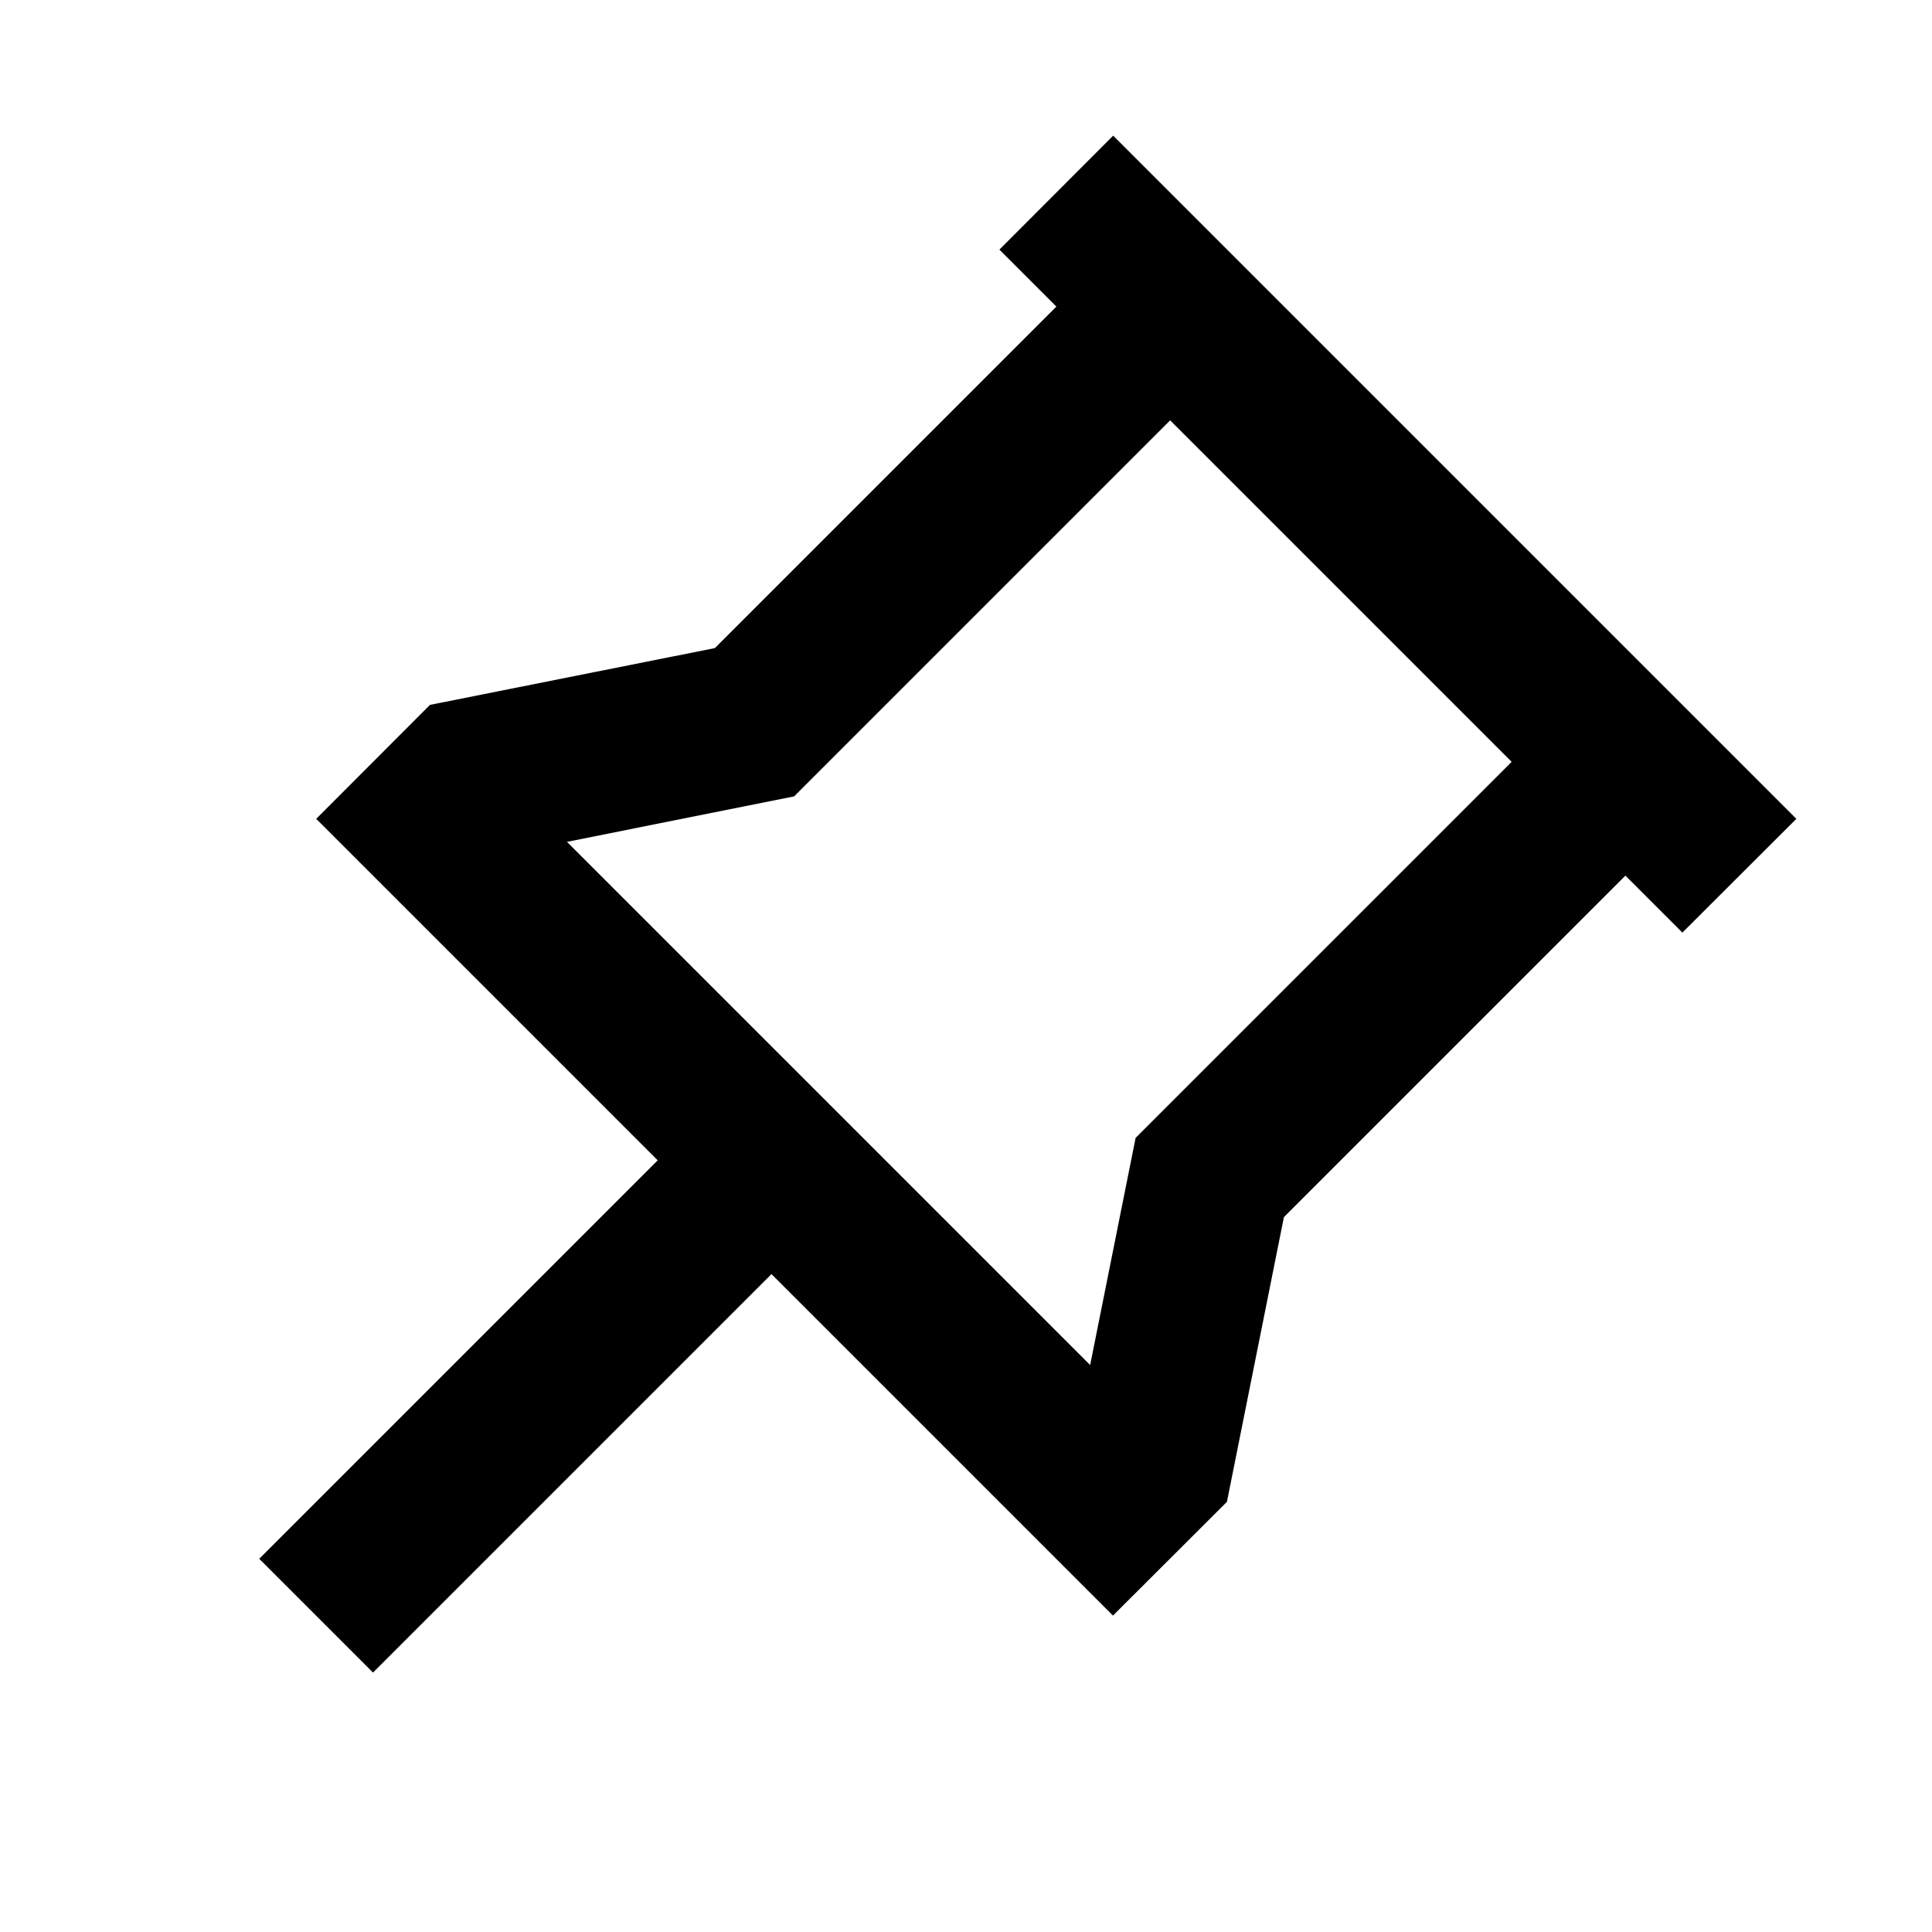 <svg xmlns="http://www.w3.org/2000/svg" viewBox="0 0 1024 1024" version="1.1"><path d="M590 71.9l362.1 362.1-60.4 60.3-30.2-30.2-181 181-30.2 150.9-60.4 60.3-181-181-211.2 211.2-60.3-60.3 211.2-211.2-181-181 60.3-60.4L378.9 343.5l181-181-30.2-30.2 60.3-60.4z m30.2 150.9l-199.3 199.3-120.4 24.1 277.3 277.3 24.1-120.4 199.3-199.3-181-181z" p-id="18420"></path></svg>